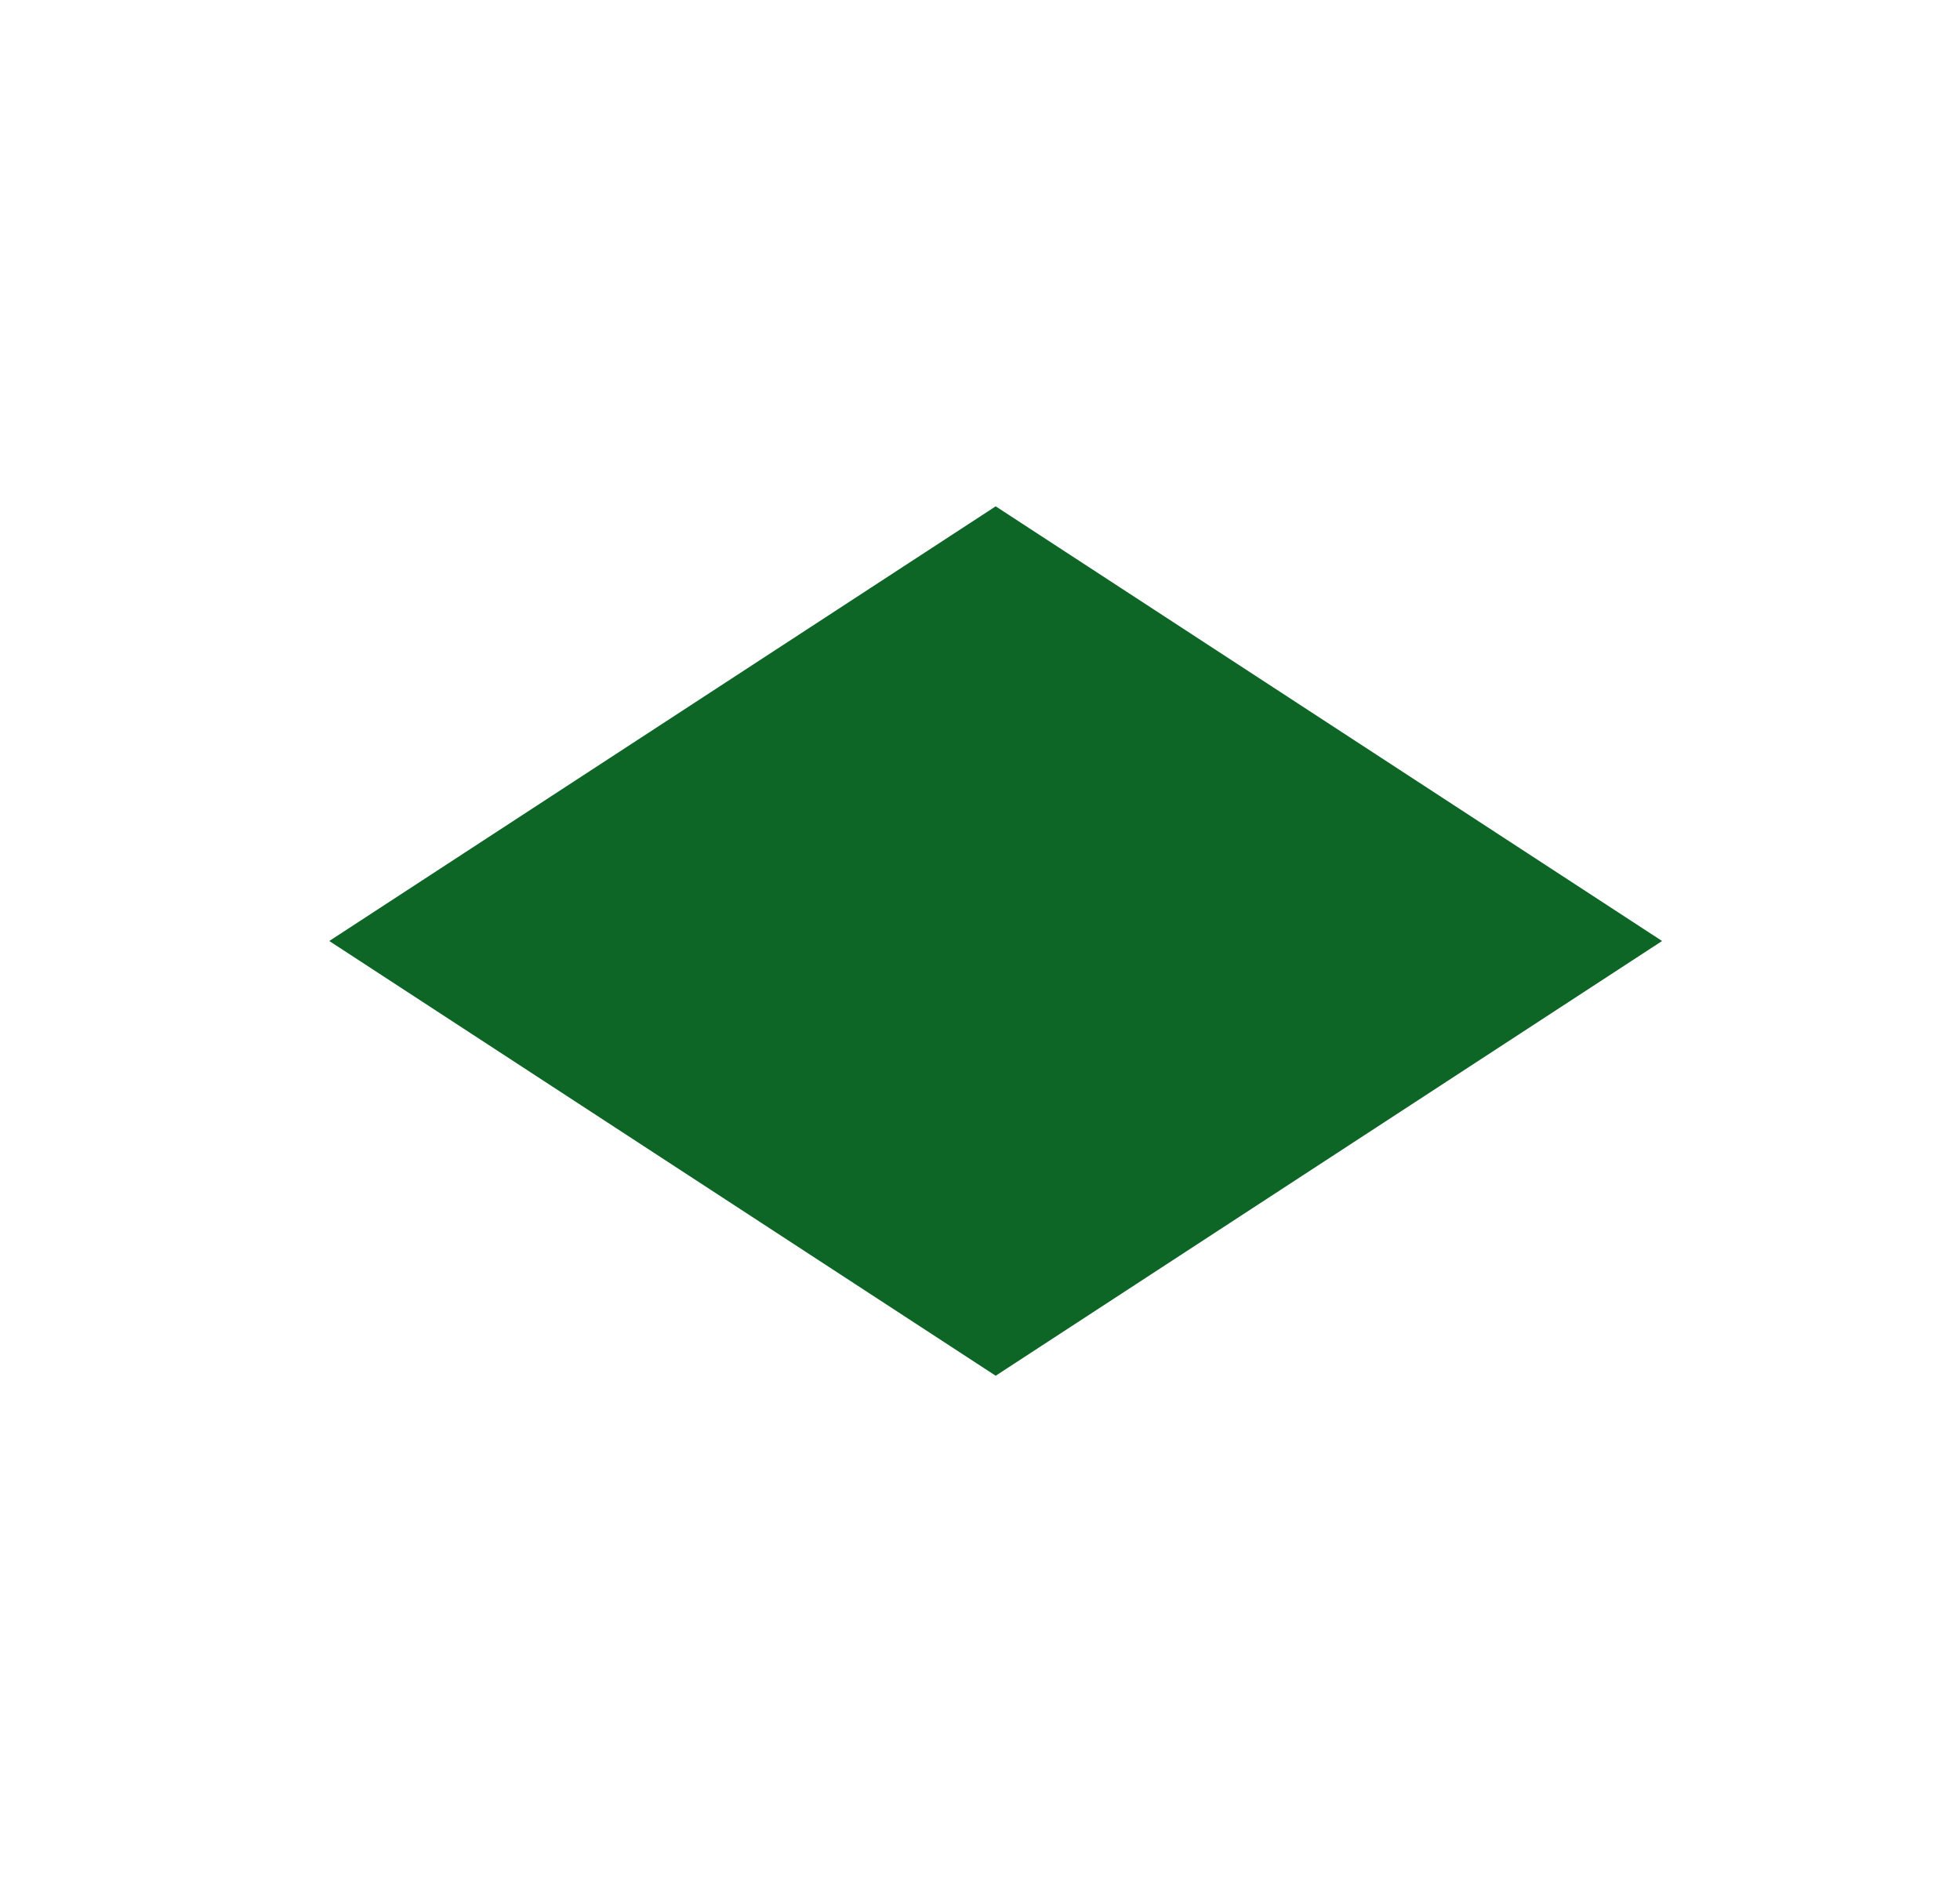 <?xml version="1.0" encoding="UTF-8"?>
<svg xmlns="http://www.w3.org/2000/svg" width="25" height="24" viewBox="0 0 25 24" fill="none">
  <path d="M12.7 17.544L4.2 12L12.7 6.457L21.2 12L12.7 17.544Z" fill="#0D6526"></path>
</svg>

